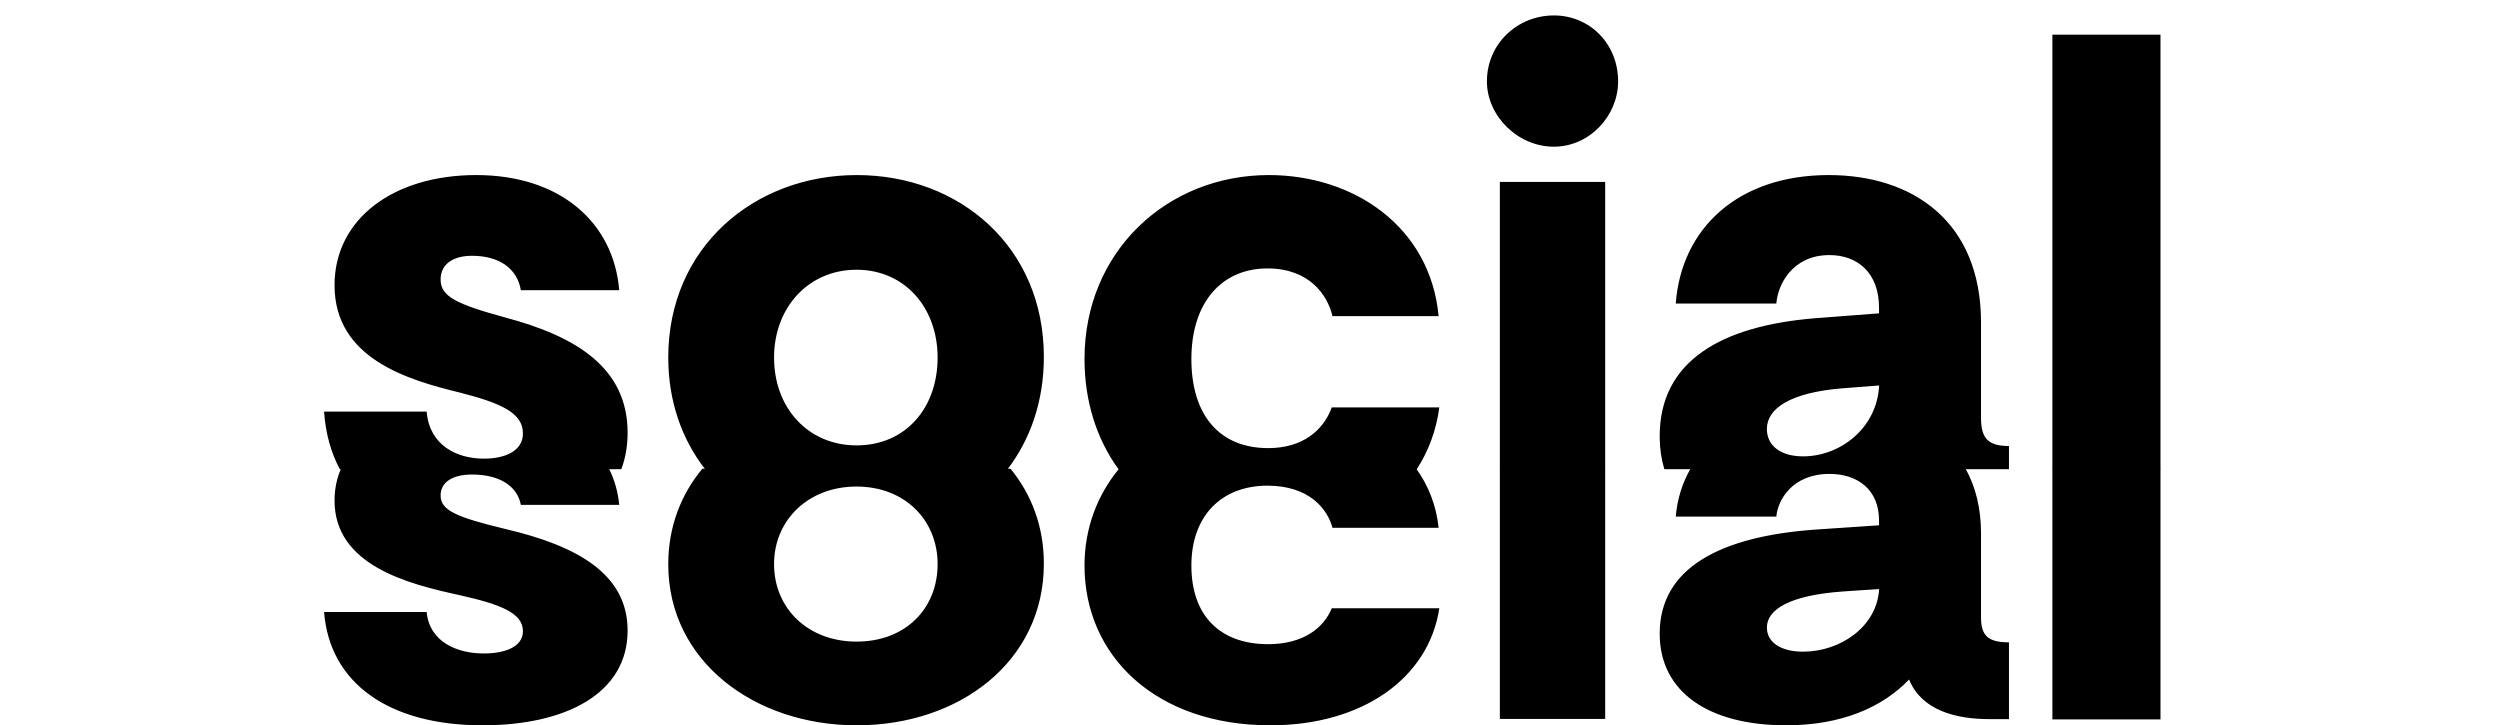 <svg width="162" height="47" viewBox="0 0 162 47" fill="none" xmlns="http://www.w3.org/2000/svg">
<path d="M39.462 30.372C39.822 31.089 40.047 31.875 40.126 32.715H33.751C33.525 31.511 32.394 30.749 30.586 30.749C29.41 30.749 28.551 31.19 28.551 32.113C28.551 33.076 29.591 33.517 32.756 34.28C37.368 35.363 40.669 37.169 40.669 40.861C40.669 44.953 36.645 47 31.264 47C25.205 47 21.362 44.271 21 39.657H27.647C27.828 41.583 29.591 42.345 31.354 42.345C32.666 42.345 33.886 41.944 33.886 40.901C33.886 39.737 32.485 39.175 29.817 38.573C26.471 37.851 21.678 36.647 21.678 32.434C21.678 31.694 21.823 31.004 22.096 30.372M65.48 30.372C66.841 32.031 67.642 34.117 67.642 36.527C67.642 42.867 62.168 47 55.518 47C48.913 47 43.303 42.867 43.303 36.567C43.303 34.138 44.127 32.038 45.515 30.372M91.776 30.372C92.556 31.459 93.069 32.74 93.223 34.2H86.344C86.027 32.996 84.85 31.471 82.134 31.471C79.147 31.471 77.201 33.437 77.201 36.647C77.201 39.898 79.057 41.743 82.18 41.743C84.397 41.743 85.755 40.74 86.298 39.416H93.268C92.589 43.91 88.335 47 82.315 47C74.893 47 70.276 42.506 70.276 36.647C70.276 34.228 71.106 32.083 72.514 30.372M127.369 30.372C128.01 31.522 128.37 32.914 128.37 34.561V40.018C128.37 41.222 128.868 41.623 130.181 41.623V46.599H128.913C126.741 46.599 124.523 46.037 123.708 44.031C121.988 45.836 119.317 47 115.741 47C110.762 47 107.548 44.873 107.548 41.061C107.548 36.768 111.531 34.761 117.597 34.32L121.761 34.039V33.718C121.761 31.712 120.358 30.709 118.548 30.709C116.149 30.709 115.198 32.394 115.107 33.477H108.589C108.685 32.345 109.01 31.299 109.546 30.372M140 30.372V46.615H132.995V30.372H140ZM104.016 30.372V46.585H97.19V30.372H104.016ZM121.768 38.167L119.419 38.328C115.985 38.569 114.494 39.494 114.494 40.66C114.494 41.625 115.397 42.228 116.843 42.228C119.238 42.228 121.633 40.62 121.768 38.167ZM55.503 31.528C52.378 31.528 50.159 33.699 50.159 36.552C50.159 39.446 52.378 41.576 55.503 41.576C58.673 41.576 60.757 39.446 60.757 36.552C60.757 33.699 58.628 31.528 55.503 31.528Z" fill="black"/>
<path d="M30.857 11.344C36.328 11.344 39.764 14.437 40.126 18.804H33.751C33.525 17.439 32.394 16.575 30.586 16.575C29.41 16.575 28.551 17.075 28.551 18.121C28.551 19.213 29.591 19.713 32.756 20.578C37.368 21.806 40.669 23.852 40.669 28.037C40.669 28.907 40.527 29.695 40.262 30.402L22.018 30.402C21.445 29.325 21.097 28.076 21 26.672H27.647C27.828 28.856 29.591 29.72 31.354 29.72C32.666 29.72 33.886 29.265 33.886 28.082C33.886 26.763 32.485 26.127 29.817 25.444C26.471 24.626 21.678 23.261 21.678 18.485C21.678 14.164 25.521 11.344 30.857 11.344ZM55.518 11.344C62.168 11.344 67.642 15.983 67.642 23.125C67.642 25.996 66.768 28.469 65.294 30.402L45.688 30.402C44.196 28.477 43.303 26.019 43.303 23.17C43.303 15.983 48.913 11.344 55.518 11.344ZM82.225 11.344C87.701 11.344 92.68 14.665 93.223 20.486H86.344C86.027 19.122 84.85 17.394 82.134 17.394C79.147 17.394 77.201 19.622 77.201 23.261C77.201 26.945 79.057 29.038 82.18 29.038C84.397 29.038 85.755 27.901 86.298 26.4H93.268C93.07 27.885 92.568 29.235 91.807 30.402L72.478 30.402C71.052 28.444 70.276 25.983 70.276 23.261C70.276 16.302 75.617 11.344 82.225 11.344ZM104.016 11.789V30.402H97.19V11.789H104.016ZM118.502 11.344C123.934 11.344 128.37 14.346 128.37 20.896V27.082C128.37 28.446 128.868 28.901 130.181 28.901V30.402L107.85 30.402C107.663 29.789 107.56 29.119 107.549 28.393L107.548 28.264C107.548 23.398 111.531 21.123 117.597 20.623L121.761 20.305V19.941C121.761 17.666 120.358 16.529 118.548 16.529C116.149 16.529 115.198 18.44 115.107 19.668H108.589C108.951 14.801 112.618 11.344 118.502 11.344ZM140 2.245V30.402H132.995V2.245H140ZM121.768 24.978L119.419 25.16C115.985 25.433 114.494 26.479 114.494 27.798C114.494 28.89 115.397 29.572 116.843 29.572C119.238 29.572 121.633 27.753 121.768 24.978ZM55.503 17.479C52.378 17.479 50.159 19.938 50.159 23.17C50.159 26.448 52.378 28.861 55.503 28.861C58.673 28.861 60.757 26.448 60.757 23.17C60.757 19.938 58.628 17.479 55.503 17.479ZM100.693 1C103 1 104.854 2.82 104.854 5.276C104.854 7.505 103 9.506 100.693 9.506C98.342 9.506 96.352 7.505 96.352 5.276C96.352 2.82 98.342 1 100.693 1Z" fill="black"/>
</svg>
